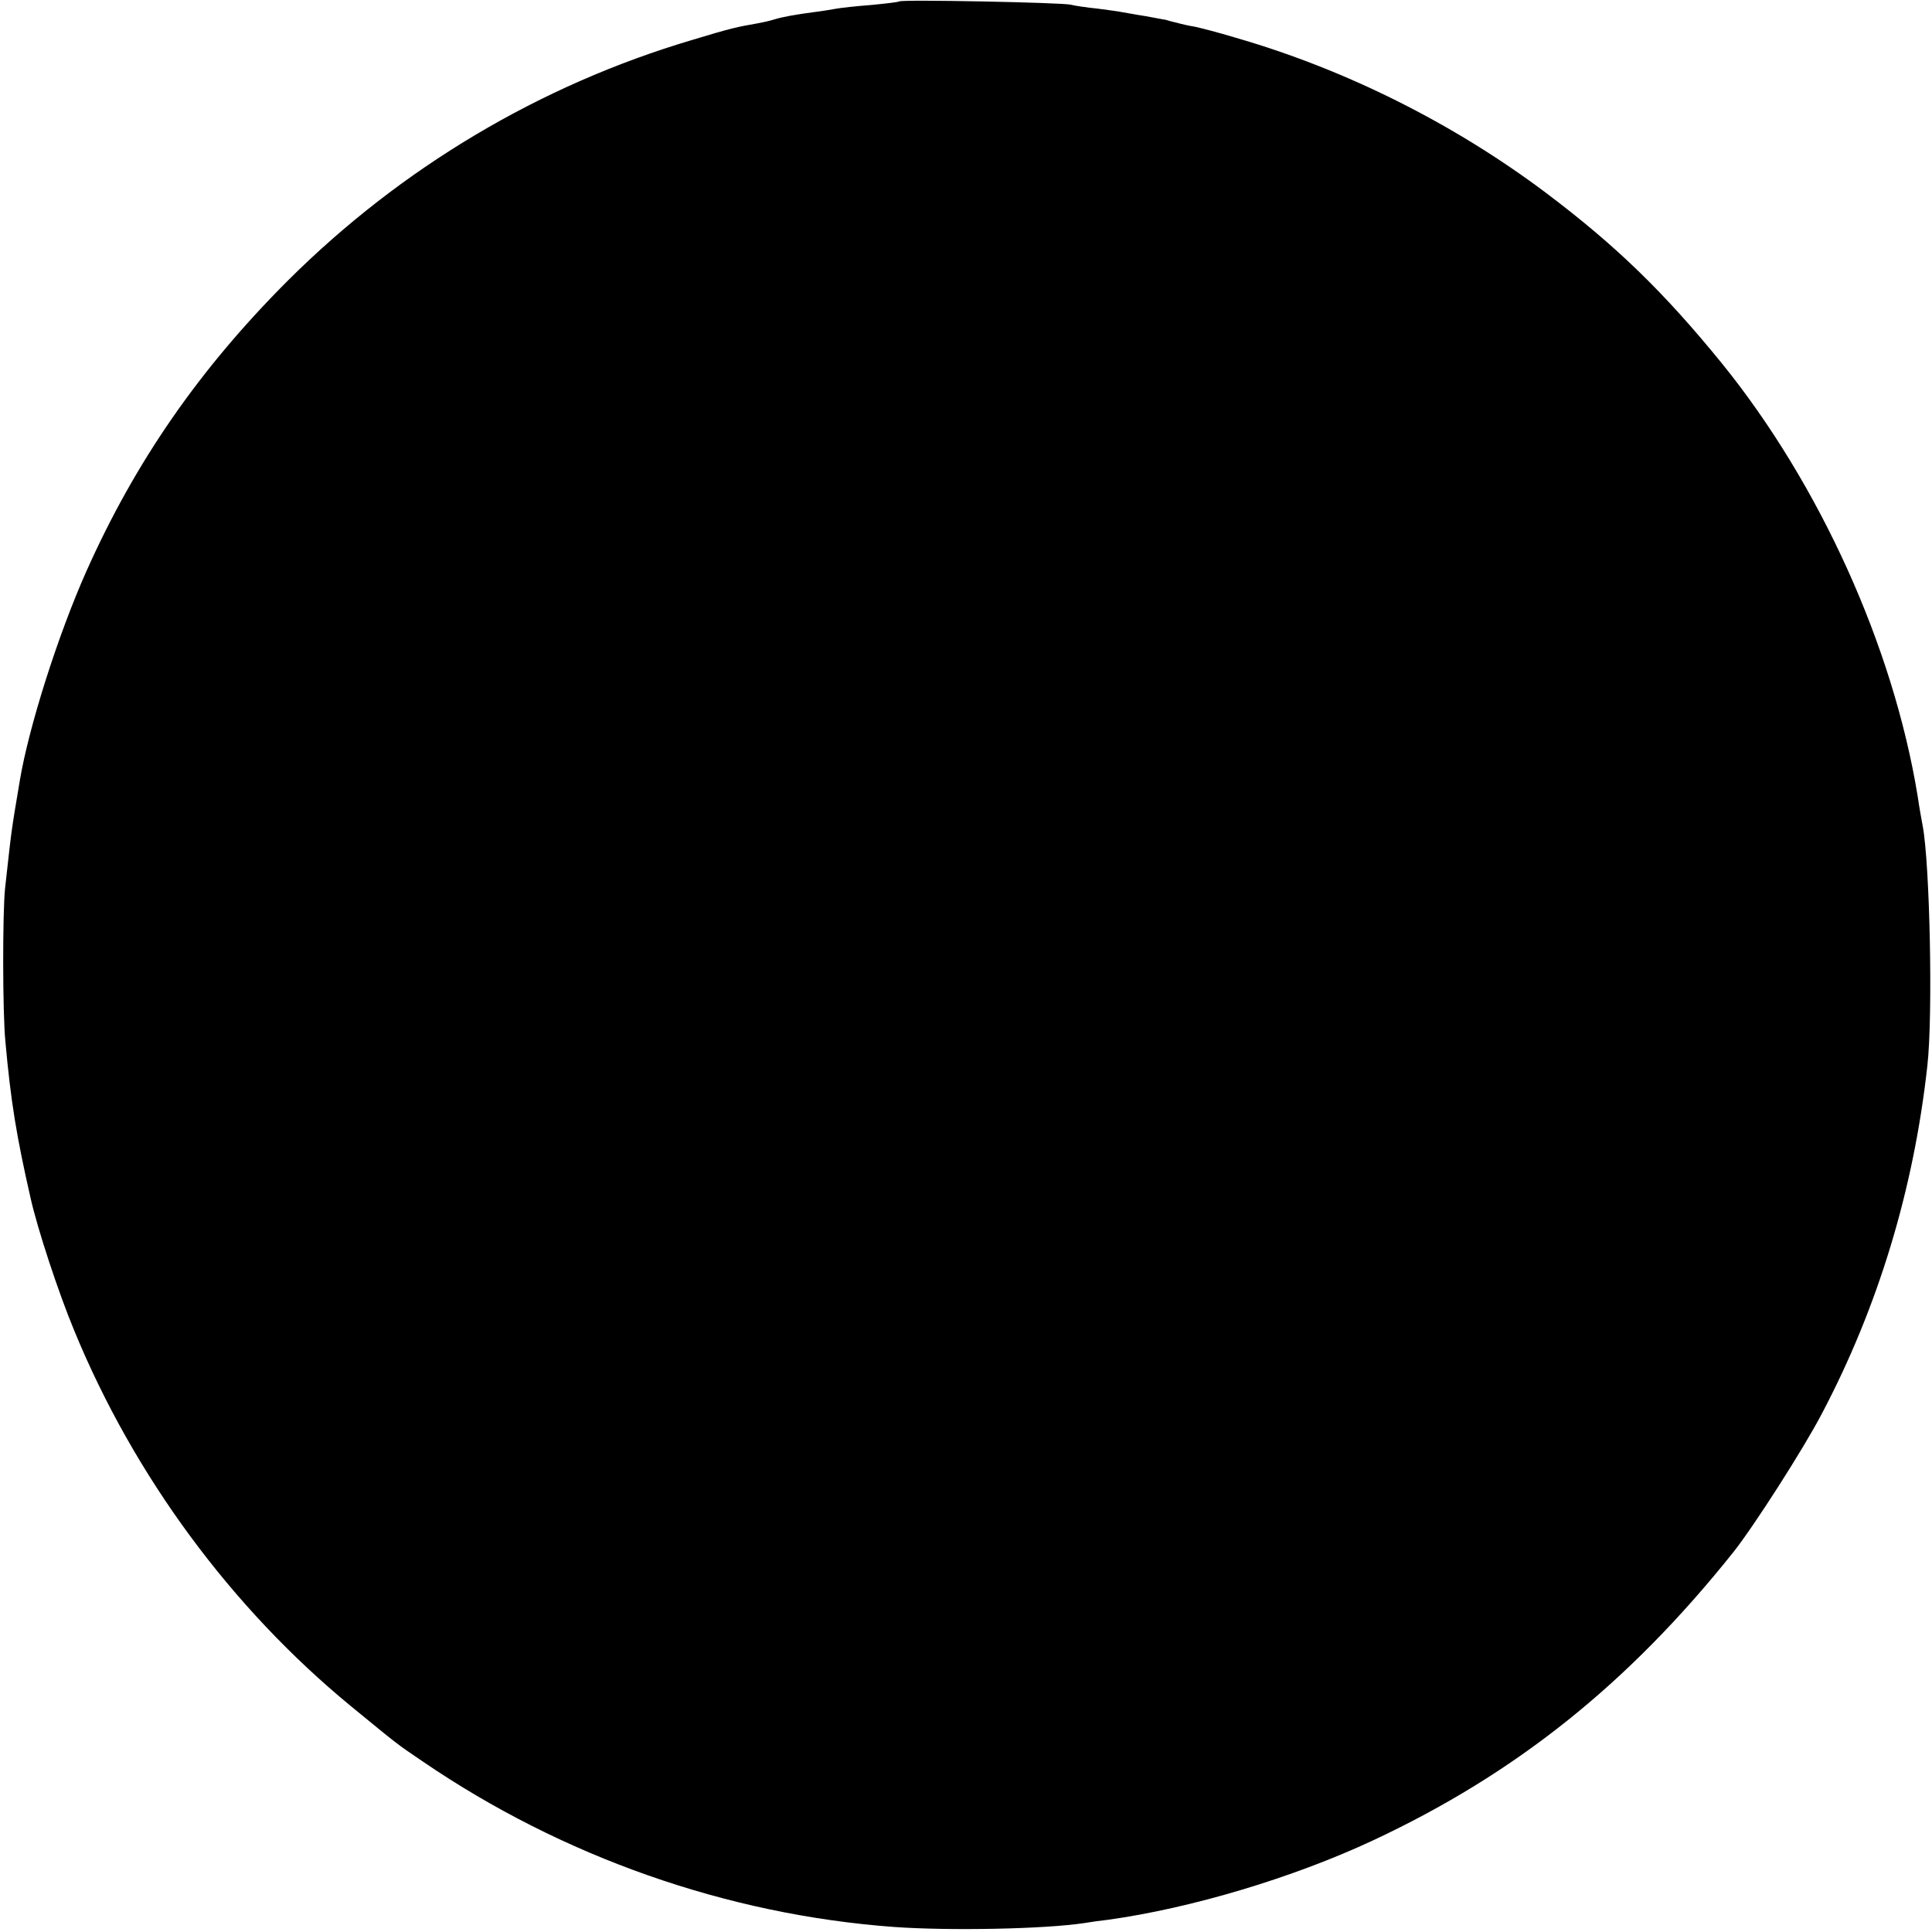 <?xml version="1.0" standalone="no"?>
<!DOCTYPE svg PUBLIC "-//W3C//DTD SVG 20010904//EN"
 "http://www.w3.org/TR/2001/REC-SVG-20010904/DTD/svg10.dtd">
<svg version="1.0" xmlns="http://www.w3.org/2000/svg"
 width="537pt" height="537pt" viewBox="0 0 537 537"
 preserveAspectRatio="xMidYMid meet">
<g transform="translate(0,537) scale(0.1,-0.1)"
fill="#000000" stroke="none">
<path d="M2499 5366 c-2 -2 -38 -6 -79 -10 -41 -3 -84 -8 -95 -10 -11 -2 -40
-7 -65 -10 -52 -7 -85 -13 -108 -20 -9 -3 -30 -8 -47 -11 -57 -10 -72 -13
-181 -46 -422 -125 -809 -355 -1124 -669 -244 -244 -423 -501 -560 -808 -78
-175 -160 -432 -185 -582 -25 -149 -22 -129 -41 -300 -7 -69 -7 -345 1 -425
15 -167 31 -264 70 -435 19 -85 77 -262 122 -370 166 -403 436 -769 768 -1042
137 -112 122 -101 200 -154 388 -265 846 -426 1310 -460 154 -11 418 -6 530
11 17 3 46 7 65 9 230 32 512 116 735 220 398 186 711 436 1003 802 55 69 195
287 246 385 156 296 255 622 293 966 16 139 7 564 -13 668 -2 11 -9 48 -14 83
-68 415 -272 866 -544 1202 -161 198 -294 327 -489 474 -257 193 -557 343
-862 431 -49 15 -101 28 -115 31 -14 2 -36 7 -50 11 -14 3 -27 7 -30 8 -3 0
-27 5 -55 10 -27 4 -57 10 -65 11 -8 2 -39 6 -69 10 -30 3 -64 8 -75 11 -26 6
-471 15 -477 9z"/>
</g>
</svg>
